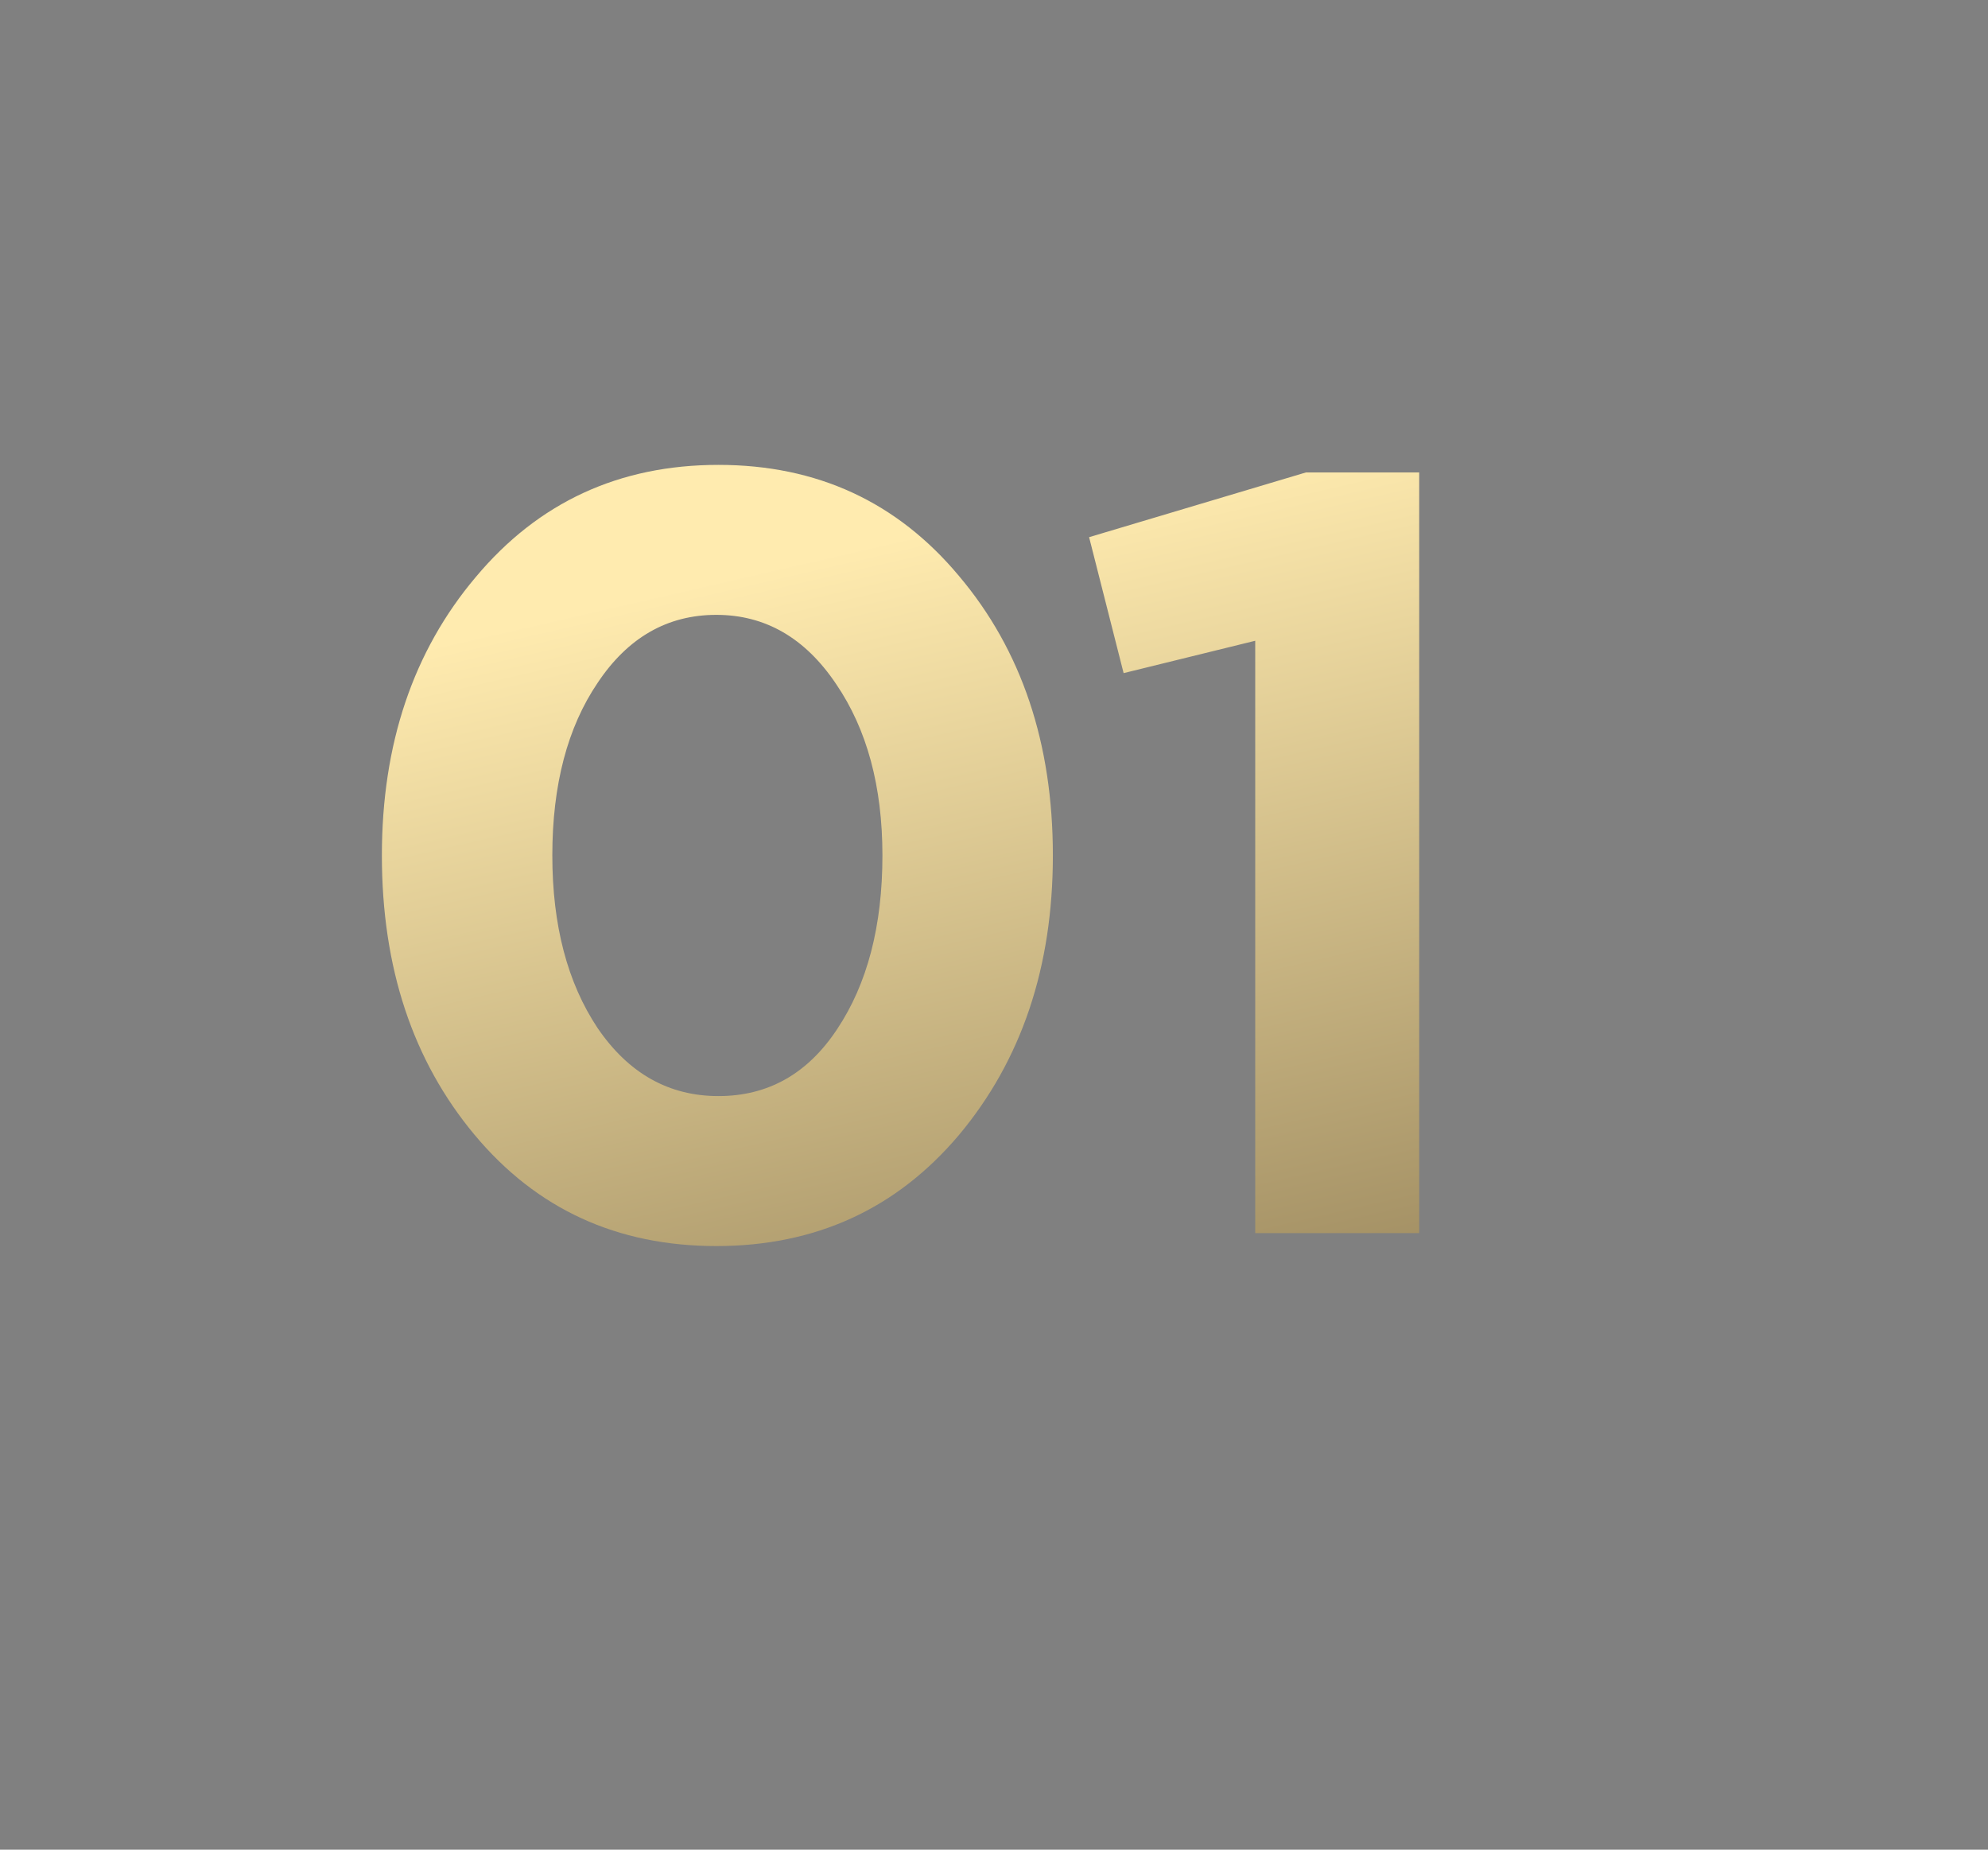 <?xml version="1.0" encoding="UTF-8"?> <svg xmlns="http://www.w3.org/2000/svg" width="129" height="120" viewBox="0 0 129 120" fill="none"><rect x="0" y="0" width="129" height="120" fill="#808080" stroke="none"/><g clip-path="url(#clip0_626_8)"><path d="M62.23 73.63C58.17 78.437 52.92 80.84 46.48 80.84C40.04 80.84 34.813 78.437 30.8 73.63C26.787 68.823 24.78 62.78 24.78 55.5C24.78 48.267 26.81 42.247 30.87 37.44C34.93 32.587 40.18 30.16 46.62 30.16C53.013 30.16 58.217 32.563 62.23 37.37C66.29 42.177 68.32 48.22 68.32 55.5C68.32 62.733 66.29 68.777 62.23 73.63ZM38.78 66.7C40.787 69.64 43.4 71.11 46.62 71.11C49.84 71.11 52.407 69.663 54.32 66.77C56.28 63.83 57.26 60.073 57.26 55.5C57.26 51.02 56.257 47.31 54.25 44.37C52.243 41.383 49.653 39.89 46.48 39.89C43.307 39.89 40.74 41.36 38.78 44.3C36.82 47.193 35.84 50.927 35.84 55.5C35.84 60.027 36.82 63.76 38.78 66.7ZM81.451 80V41.57L72.911 43.67L70.671 34.85L84.741 30.65H92.091V80H81.451Z" fill="url(#paint0_linear_626_8)"></path></g><defs><linearGradient id="paint0_linear_626_8" x1="70.246" y1="32.136" x2="97.425" y2="150.303" gradientUnits="userSpaceOnUse"><stop stop-color="#FFEBAF"></stop><stop offset="1" stop-color="#2C1A03"></stop></linearGradient><clipPath id="clip0_626_8"><rect width="129" height="120" fill="white"></rect></clipPath></defs></svg> 